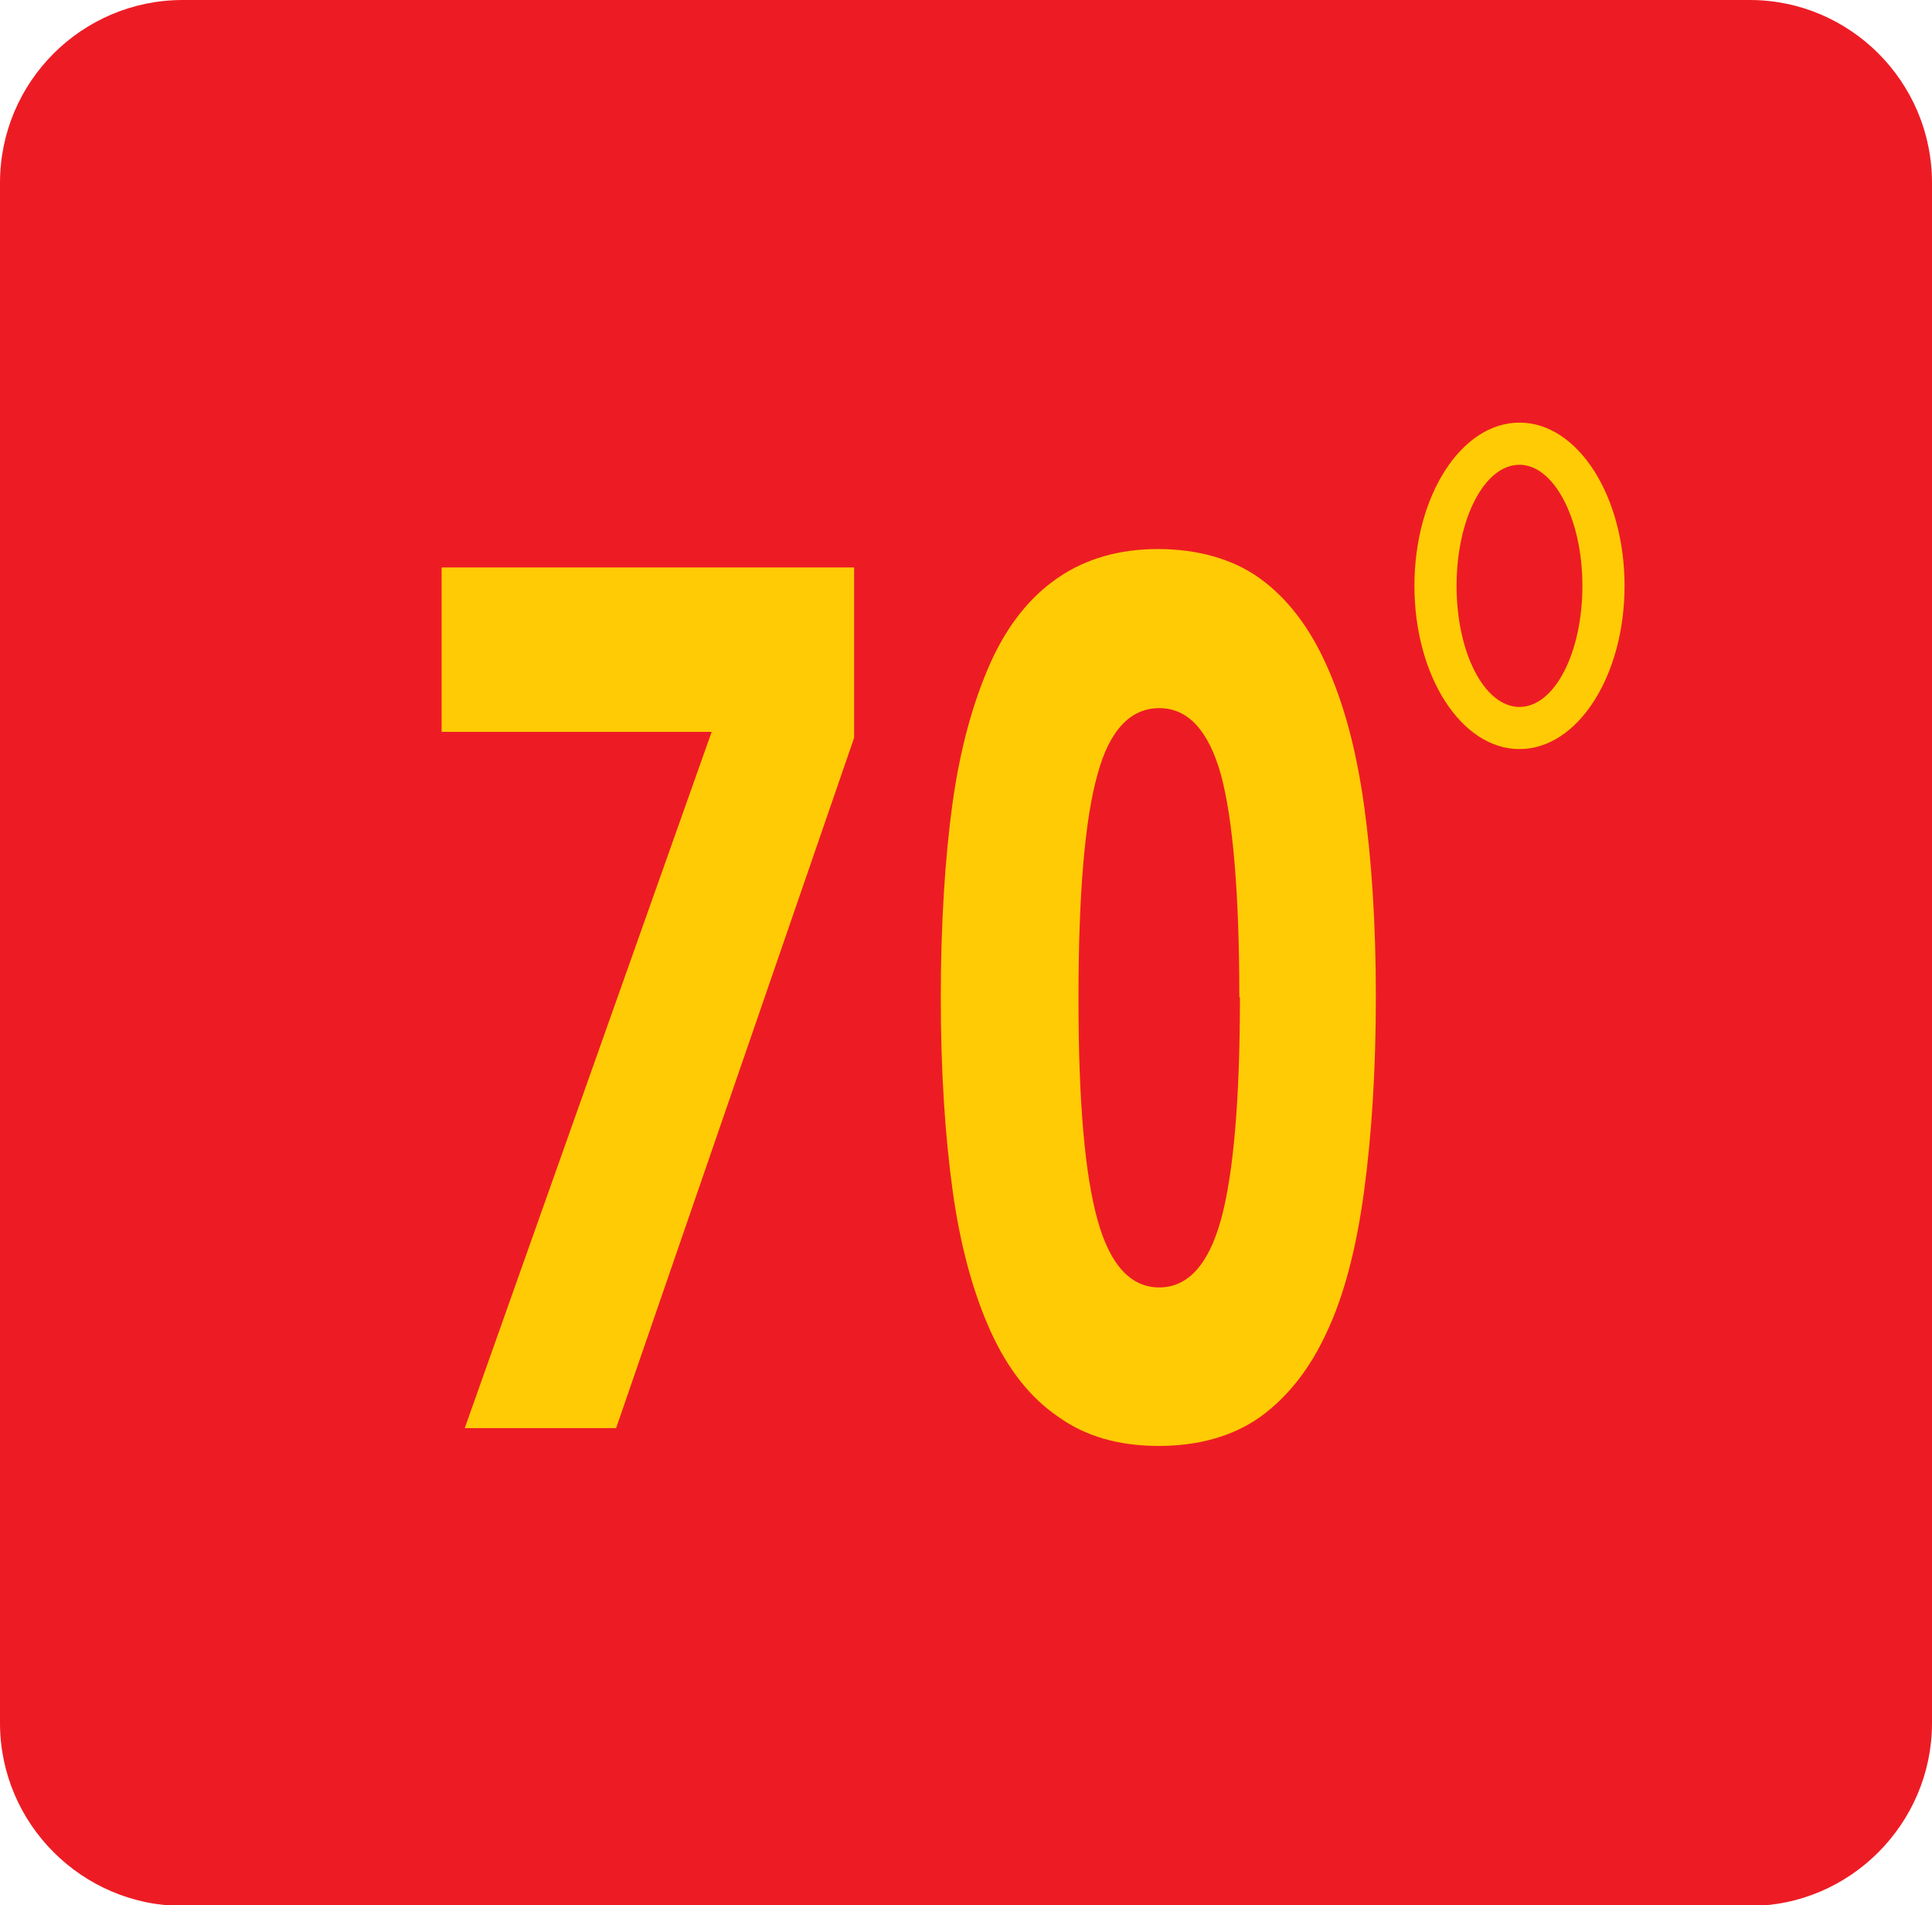<svg xmlns="http://www.w3.org/2000/svg" id="Layer_2" data-name="Layer 2" viewBox="0 0 32.55 32.1"><g id="Layer_1-2" data-name="Layer 1"><g><path d="M3.08,0h26.4c1.69,0,3.07,1.38,3.07,3.08v25.95c0,1.69-1.38,3.08-3.07,3.08H3.08c-1.69,0-3.08-1.38-3.08-3.08V3.08C0,1.38,1.38,0,3.08,0" style="fill: #ed1c24; fill-rule: evenodd; stroke-width: 0px;"></path><path d="M20.88,16.8c0-1.76-.11-3.01-.31-3.75-.21-.75-.56-1.12-1.04-1.12s-.84.37-1.04,1.12c-.21.74-.32,2-.32,3.77s.11,2.97.32,3.73c.21.76.56,1.14,1.04,1.14s.83-.38,1.04-1.14c.21-.76.32-2.01.32-3.75M23.18,16.8c0,1.22-.07,2.32-.2,3.28-.13.96-.34,1.76-.63,2.37-.29.63-.67,1.1-1.13,1.43-.46.32-1.03.48-1.7.48s-1.23-.16-1.69-.49c-.47-.32-.85-.8-1.14-1.44-.29-.64-.51-1.43-.64-2.37-.13-.94-.2-2.03-.2-3.25s.07-2.36.2-3.29c.13-.93.35-1.71.64-2.36.29-.64.67-1.11,1.14-1.43.47-.32,1.03-.48,1.68-.48s1.25.16,1.71.49c.46.33.84.82,1.13,1.47.29.64.5,1.42.63,2.35.13.93.2,2.01.2,3.23ZM14.39,12.43l-4.01,11.63h-2.55l4.16-11.73h-4.55v-2.77h6.95v2.88Z" style="fill: #ffcb05; stroke-width: 0px;"></path><path d="M25.6,7.83c.58,0,1.06.91,1.06,2.04s-.47,2.04-1.06,2.04-1.06-.91-1.06-2.04.47-2.04,1.06-2.04M25.6,7.12c.98,0,1.77,1.23,1.77,2.75s-.79,2.75-1.77,2.75-1.77-1.23-1.77-2.75.79-2.75,1.77-2.75Z" style="fill: #ffcb05; fill-rule: evenodd; stroke-width: 0px;"></path></g></g></svg>